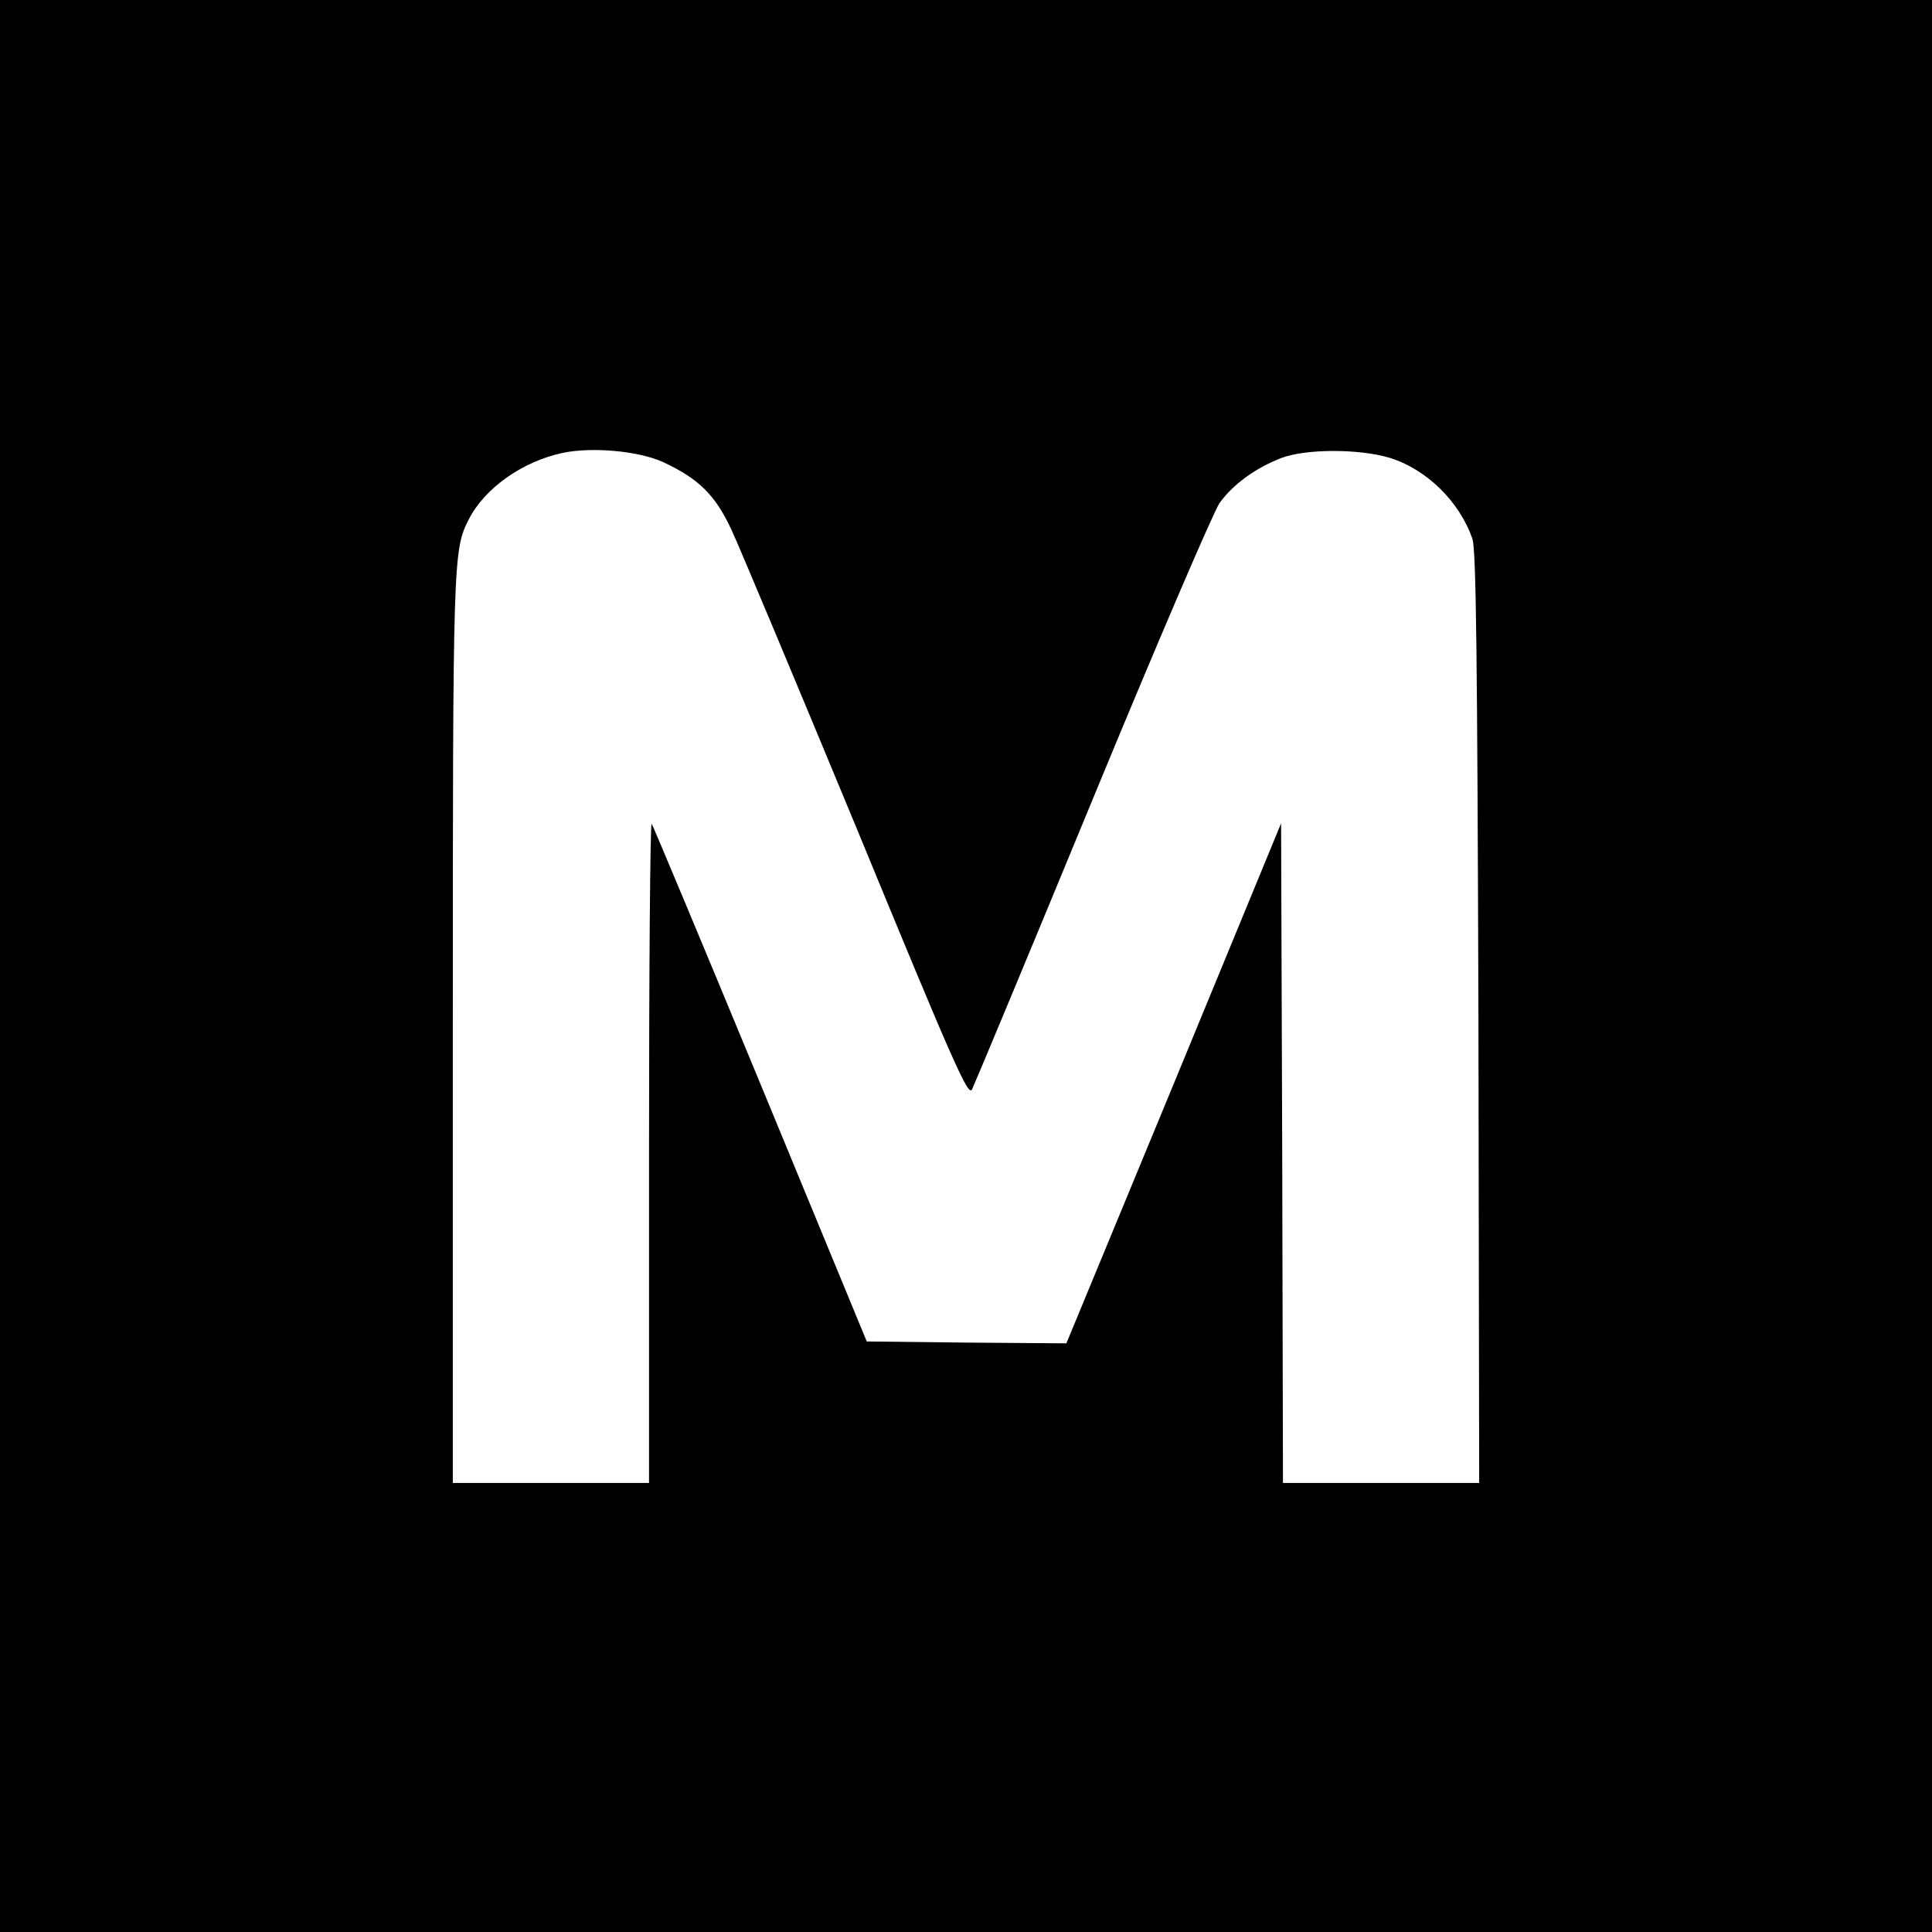 <?xml version="1.0" standalone="no"?>
<!DOCTYPE svg PUBLIC "-//W3C//DTD SVG 20010904//EN"
 "http://www.w3.org/TR/2001/REC-SVG-20010904/DTD/svg10.dtd">
<svg version="1.0" xmlns="http://www.w3.org/2000/svg"
 width="512pt" height="512pt" viewBox="0 0 512 512"
 preserveAspectRatio="xMidYMid meet">
<g transform="translate(0,512) scale(0.1,-0.1)"
fill="#000000" stroke="none">
<path d="M0 2560 l0 -2560 2560 0 2560 0 0 2560 0 2560 -2560 0 -2560 0 0
-2560z m1756 1336 c95 -44 139 -87 182 -179 21 -45 171 -403 333 -794 259
-629 295 -710 305 -690 6 12 150 357 319 767 169 410 321 764 337 787 36 50
96 93 163 119 65 25 206 25 287 1 98 -30 186 -116 220 -215 10 -29 13 -310 16
-1269 l2 -1233 -260 0 -260 0 -2 874 -3 874 -284 -689 -285 -689 -265 2 -264
3 -282 683 c-155 375 -285 685 -288 689 -4 3 -7 -388 -7 -870 l0 -877 -260 0
-260 0 0 1205 c0 1248 1 1267 42 1348 42 83 142 154 250 177 78 16 199 5 264
-24z"/>
</g>
</svg>
